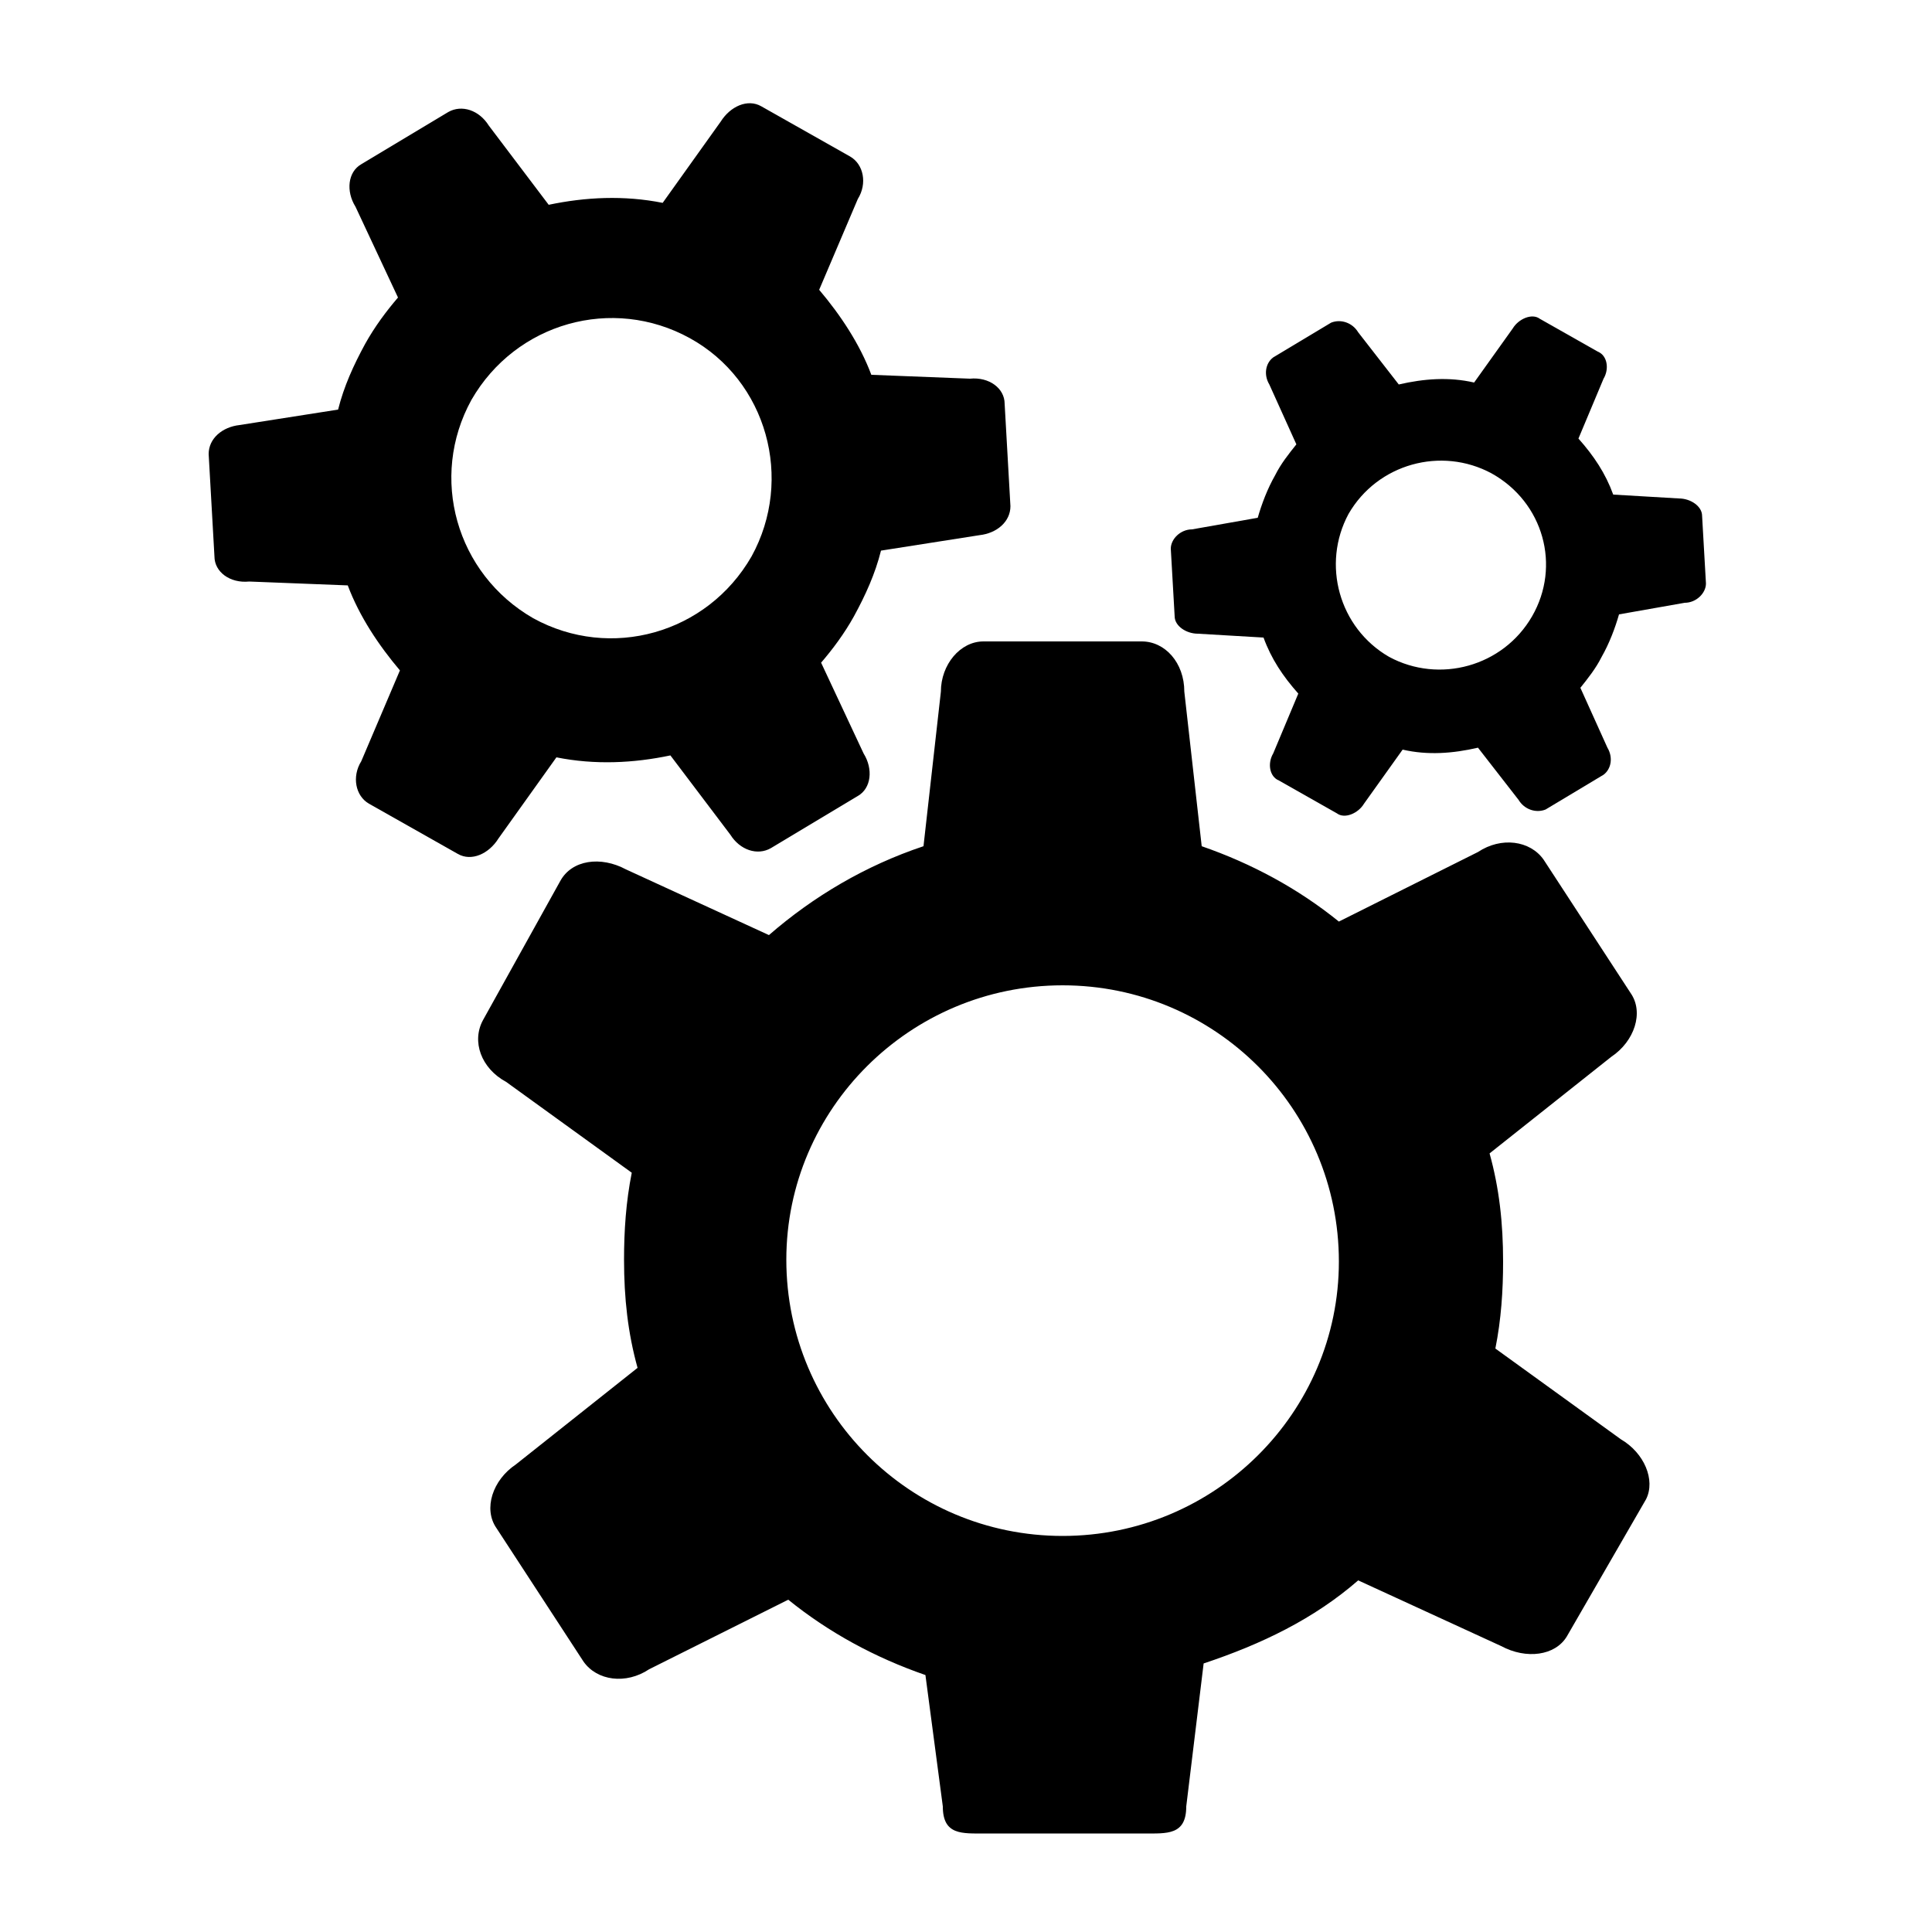 <svg xmlns="http://www.w3.org/2000/svg" xmlns:xlink="http://www.w3.org/1999/xlink" version="1.1" x="0px" y="0px" viewBox="0 0 100 100" enable-background="new 0 0 100 100" xml:space="preserve" style="max-width:100%" height="100%"><g style="" fill="currentColor"><path d="M83.9,74.5l-6.5-4.7c0.3-1.5,0.4-3,0.4-4.5c0-2-0.2-3.8-0.7-5.6l6.3-5c1.2-0.8,1.7-2.3,1-3.3l-4.5-6.9   c-0.7-1-2.2-1.2-3.4-0.4l-7.2,3.6c-2.1-1.7-4.5-3-7.1-3.9l-0.9-8c0-1.5-1-2.6-2.2-2.6h-8.2c-1.2,0-2.2,1.2-2.2,2.6l-0.9,8   c-3,1-5.7,2.6-8,4.6L32.4,45c-1.3-0.7-2.8-0.5-3.4,0.6L25,52.8c-0.6,1.1-0.1,2.5,1.2,3.2l6.5,4.7c-0.3,1.5-0.4,3-0.4,4.5   c0,2,0.2,3.8,0.7,5.6l-6.3,5c-1.2,0.8-1.7,2.3-1,3.3l4.5,6.9c0.7,1,2.2,1.2,3.4,0.4l7.2-3.6c2.1,1.7,4.5,3,7.1,3.9l0.9,6.8   c0,1.5,1,1.4,2.2,1.4h8.2c1.2,0,2.2,0.1,2.2-1.4l0.9-7.4c3-1,5.7-2.3,8-4.3l7.4,3.4c1.3,0.7,2.8,0.5,3.4-0.5l4.1-7.1   C85.7,76.6,85.1,75.2,83.9,74.5z M55,79.5c-7.9,0-14.3-6.4-14.3-14.3C40.7,57.4,47.1,51,55,51c7.9,0,14.3,6.4,14.3,14.3   C69.3,73.1,62.9,79.5,55,79.5z" style="" fill="currentColor"></path><path d="M52,20.9c0-0.8-0.8-1.4-1.8-1.3l-5.1-0.2c-0.6-1.6-1.6-3.1-2.7-4.4l2-4.7c0.5-0.8,0.3-1.8-0.4-2.2l-4.6-2.6   c-0.7-0.4-1.6,0-2.1,0.8l-3,4.2c-2-0.4-4-0.3-5.9,0.1l-3.1-4.1c-0.5-0.8-1.4-1.1-2.1-0.7l-4.5,2.7c-0.7,0.4-0.8,1.4-0.3,2.2   l2.2,4.7c-0.6,0.7-1.2,1.5-1.7,2.4c-0.6,1.1-1.1,2.2-1.4,3.4l-5.1,0.8c-0.9,0.1-1.6,0.7-1.6,1.5l0.3,5.3c0,0.8,0.8,1.4,1.8,1.3   l5.1,0.2c0.6,1.6,1.6,3.1,2.7,4.4l-2,4.7c-0.5,0.8-0.3,1.8,0.4,2.2l4.6,2.6c0.7,0.4,1.6,0,2.1-0.8l3-4.2c2,0.4,4,0.3,5.9-0.1   l3.1,4.1c0.5,0.8,1.4,1.1,2.1,0.7l4.5-2.7c0.7-0.4,0.8-1.4,0.3-2.2l-2.2-4.7c0.6-0.7,1.2-1.5,1.7-2.4c0.6-1.1,1.1-2.2,1.4-3.4   l5.1-0.8c0.9-0.1,1.6-0.7,1.6-1.5L52,20.9z M38.9,28.8c-2.3,4-7.3,5.4-11.3,3.2c-4-2.3-5.4-7.3-3.2-11.3c2.3-4,7.3-5.4,11.3-3.2   C39.7,19.7,41.1,24.8,38.9,28.8z" style="" fill="currentColor"></path><path d="M88.1,26.7c0-0.5-0.6-0.9-1.2-0.9l-3.4-0.2c-0.4-1.1-1-2-1.8-2.9l1.3-3.1c0.3-0.5,0.2-1.2-0.3-1.4l-3-1.7   c-0.4-0.3-1.1,0-1.4,0.5l-2,2.8c-1.3-0.3-2.6-0.2-3.9,0.1l-2.1-2.7c-0.3-0.5-0.9-0.7-1.4-0.5l-3,1.8c-0.4,0.3-0.5,0.9-0.2,1.4   l1.4,3.1c-0.4,0.5-0.8,1-1.1,1.6c-0.4,0.7-0.7,1.5-0.9,2.2l-3.4,0.6c-0.6,0-1.1,0.5-1.1,1l0.2,3.5c0,0.5,0.6,0.9,1.2,0.9l3.4,0.2   c0.4,1.1,1,2,1.8,2.9l-1.3,3.1c-0.3,0.5-0.2,1.2,0.3,1.4l3,1.7c0.4,0.3,1.1,0,1.4-0.5l2-2.8c1.3,0.3,2.6,0.2,3.9-0.1l2.1,2.7   c0.3,0.5,0.9,0.7,1.4,0.5l3-1.8c0.4-0.3,0.5-0.9,0.2-1.4l-1.4-3.1c0.4-0.5,0.8-1,1.1-1.6c0.4-0.7,0.7-1.5,0.9-2.2l3.4-0.6   c0.6,0,1.1-0.5,1.1-1L88.1,26.7z M79.3,31.9c-1.5,2.6-4.8,3.5-7.4,2.1c-2.6-1.5-3.5-4.8-2.1-7.4c1.5-2.6,4.8-3.5,7.4-2.1   C79.9,26,80.8,29.3,79.3,31.9z" style="" fill="currentColor"></path></g></svg>